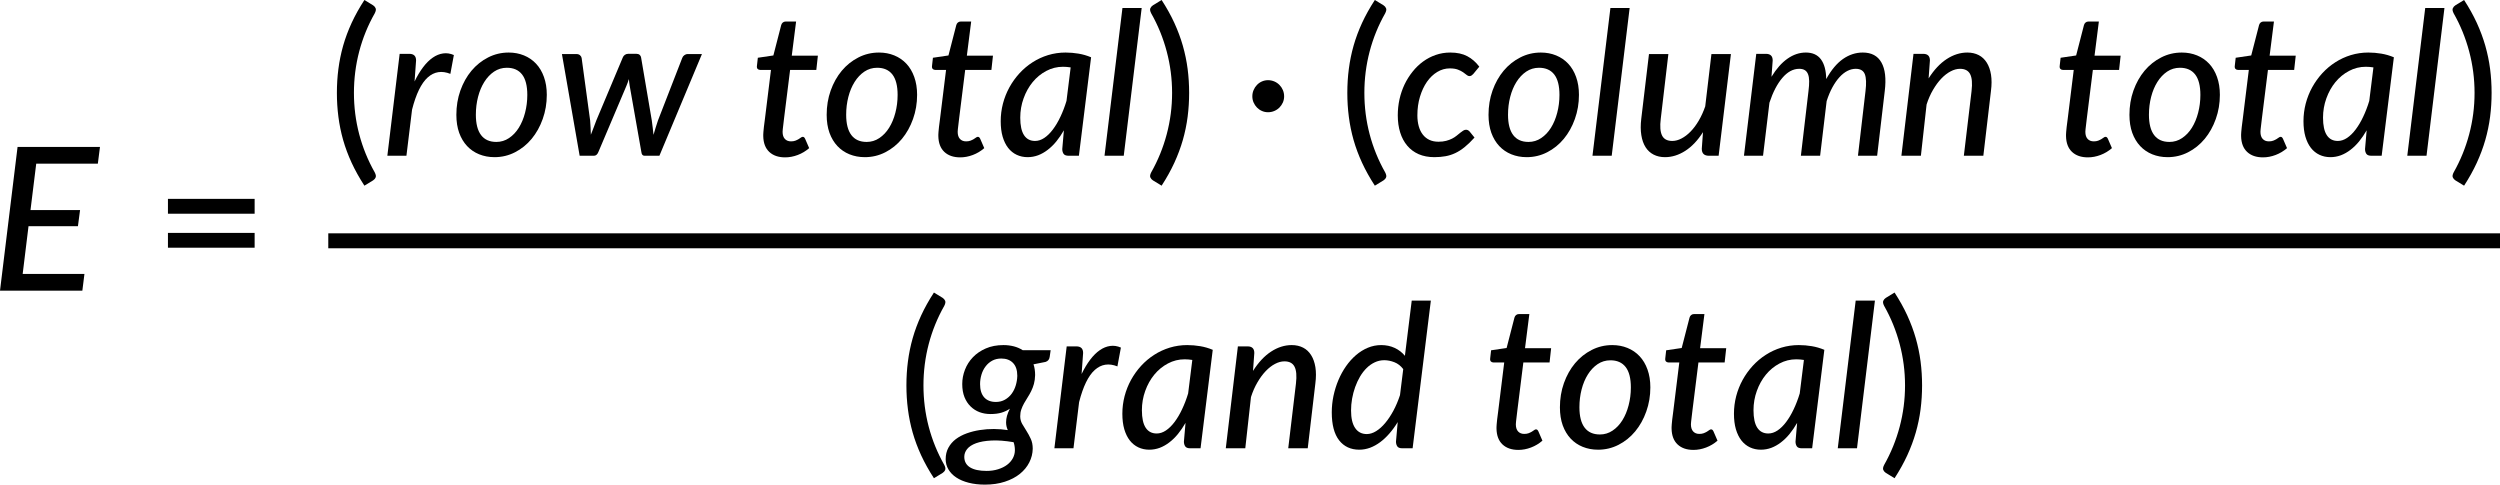 <?xml version="1.0" encoding="UTF-8" standalone="no"?>
<svg
   xmlns:dc="http://purl.org/dc/elements/1.1/"
   xmlns:cc="http://creativecommons.org/ns#"
   xmlns:rdf="http://www.w3.org/1999/02/22-rdf-syntax-ns#"
   xmlns:svg="http://www.w3.org/2000/svg"
   xmlns="http://www.w3.org/2000/svg"
   xmlns:xlink="http://www.w3.org/1999/xlink"
   xmlns:sodipodi="http://sodipodi.sourceforge.net/DTD/sodipodi-0.dtd"
   xmlns:inkscape="http://www.inkscape.org/namespaces/inkscape"
   width="749.391pt"
   height="145.269pt"
   viewBox="0 0 749.391 145.269"
   version="1.1"
   id="svg172"
   sodipodi:docname="13603_Pagetext_Equation_3.svg"
   inkscape:version="0.92.3 (2405546, 2018-03-11)">
  <sodipodi:namedview
     pagecolor="#ffffff"
     bordercolor="#666666"
     borderopacity="1"
     objecttolerance="10"
     gridtolerance="10"
     guidetolerance="10"
     inkscape:pageopacity="0"
     inkscape:pageshadow="2"
     inkscape:window-width="748"
     inkscape:window-height="480"
     id="namedview174"
     showgrid="false"
     inkscape:zoom="0.14867078"
     inkscape:cx="1070.7909"
     inkscape:cy="-552.2512"
     inkscape:window-x="1254"
     inkscape:window-y="627"
     inkscape:window-maximized="0"
     inkscape:current-layer="svg172" />
  <defs
     id="defs61">
    <g
       id="g59">
      <symbol
         overflow="visible"
         id="glyph0-0"
         style="overflow:visible">
        <path
           style="stroke:none"
           d="m 7.406,-34.297 c 0.52,-0.434 1.07,-0.844 1.656,-1.219 0.59,-0.383 1.238,-0.719 1.938,-1 0.707,-0.289 1.457,-0.52 2.25,-0.688 0.801,-0.176 1.676,-0.266 2.625,-0.266 1.277,0 2.445,0.184 3.5,0.547 1.059,0.355 1.961,0.863 2.703,1.516 0.738,0.648 1.312,1.434 1.719,2.359 0.414,0.93 0.625,1.965 0.625,3.109 0,1.094 -0.148,2.039 -0.438,2.828 -0.293,0.793 -0.664,1.488 -1.109,2.078 -0.449,0.586 -0.941,1.098 -1.469,1.531 -0.531,0.43 -1.039,0.836 -1.516,1.219 -0.48,0.375 -0.898,0.746 -1.25,1.109 -0.344,0.355 -0.559,0.762 -0.641,1.219 l -0.547,3.094 H 13.469 L 13.047,-20.375 c -0.094,-0.695 -0.012,-1.301 0.25,-1.812 0.258,-0.508 0.609,-0.977 1.047,-1.406 0.434,-0.426 0.926,-0.832 1.469,-1.219 0.539,-0.395 1.047,-0.816 1.516,-1.266 0.465,-0.457 0.859,-0.961 1.172,-1.516 0.32,-0.559 0.484,-1.234 0.484,-2.016 0,-0.934 -0.336,-1.68 -1,-2.234 -0.668,-0.551 -1.543,-0.828 -2.625,-0.828 -0.781,0 -1.449,0.09 -2,0.266 -0.543,0.168 -1.012,0.352 -1.406,0.547 -0.387,0.199 -0.723,0.387 -1,0.562 -0.281,0.168 -0.543,0.25 -0.781,0.25 -0.543,0 -0.945,-0.238 -1.203,-0.719 z M 11.797,-8.938 c 0,-0.477 0.086,-0.93 0.266,-1.359 0.176,-0.434 0.422,-0.812 0.734,-1.125 0.309,-0.32 0.676,-0.57 1.094,-0.75 0.414,-0.184 0.875,-0.281 1.375,-0.281 0.477,0 0.926,0.098 1.344,0.281 0.426,0.18 0.797,0.43 1.109,0.75 0.309,0.312 0.555,0.691 0.734,1.125 0.176,0.43 0.266,0.883 0.266,1.359 0,0.5 -0.09,0.965 -0.266,1.391 -0.18,0.43 -0.426,0.801 -0.734,1.109 -0.312,0.312 -0.684,0.559 -1.109,0.734 -0.418,0.18 -0.867,0.266 -1.344,0.266 -0.5,0 -0.961,-0.086 -1.375,-0.266 C 13.473,-5.879 13.105,-6.125 12.797,-6.438 12.484,-6.746 12.238,-7.117 12.062,-7.547 11.883,-7.973 11.797,-8.438 11.797,-8.938 Z M 1.312,-43.078 h 29.5 V 0 h -29.5 z m 1.625,41.344 H 29.016 V -41.344 H 2.938 Z m 0,0"
           id="path2"
           inkscape:connector-curvature="0" />
      </symbol>
      <symbol
         overflow="visible"
         id="glyph0-1"
         style="overflow:visible">
        <path
           style="stroke:none"
           d="m 13.656,-38.062 -1.719,13.906 h 14.859 l -0.641,4.844 h -14.812 l -1.75,14.297 H 28.109 L 27.484,0 H 2.797 L 8.062,-43.078 H 32.766 L 32.125,-38.062 Z m 0,0"
           id="path5"
           inkscape:connector-curvature="0" />
      </symbol>
      <symbol
         overflow="visible"
         id="glyph0-2"
         style="overflow:visible">
        <path
           style="stroke:none"
           d="m 9.781,-22.266 c 0.801,-1.652 1.66,-3.086 2.578,-4.297 0.914,-1.207 1.875,-2.156 2.875,-2.844 0.996,-0.695 2.035,-1.117 3.109,-1.266 1.07,-0.152 2.145,0.008 3.219,0.484 l -1.047,5.641 c -2.574,-1.027 -4.836,-0.676 -6.781,1.062 -1.938,1.742 -3.508,4.961 -4.703,9.656 L 7.344,0 H 1.625 L 5.312,-30.547 H 8.25 c 0.633,0 1.125,0.164 1.469,0.484 0.34,0.324 0.516,0.824 0.516,1.5 z m 0,0"
           id="path8"
           inkscape:connector-curvature="0" />
      </symbol>
      <symbol
         overflow="visible"
         id="glyph0-3"
         style="overflow:visible">
        <path
           style="stroke:none"
           d="m 13.656,-4.141 c 1.395,0 2.664,-0.383 3.812,-1.156 1.152,-0.77 2.133,-1.801 2.938,-3.094 0.809,-1.301 1.438,-2.801 1.875,-4.5 0.445,-1.707 0.672,-3.488 0.672,-5.344 0,-2.738 -0.523,-4.781 -1.562,-6.125 -1.043,-1.34 -2.566,-2.016 -4.562,-2.016 -1.418,0 -2.699,0.387 -3.844,1.156 -1.137,0.773 -2.113,1.805 -2.922,3.094 -0.812,1.293 -1.441,2.789 -1.875,4.484 -0.438,1.699 -0.656,3.48 -0.656,5.344 0,2.699 0.52,4.738 1.562,6.109 1.039,1.367 2.562,2.047 4.562,2.047 z m -0.547,4.562 c -1.656,0 -3.191,-0.289 -4.594,-0.859 C 7.117,-1.008 5.914,-1.832 4.906,-2.906 3.895,-3.988 3.102,-5.312 2.531,-6.875 1.969,-8.445 1.688,-10.242 1.688,-12.266 c 0,-2.582 0.398,-5.008 1.203,-7.281 0.809,-2.27 1.922,-4.25 3.328,-5.938 1.414,-1.684 3.078,-3.016 4.984,-3.984 1.902,-0.977 3.961,-1.469 6.172,-1.469 1.652,0 3.18,0.289 4.578,0.859 1.402,0.574 2.613,1.402 3.625,2.484 1.008,1.074 1.797,2.398 2.359,3.969 0.57,1.574 0.859,3.363 0.859,5.359 0,2.555 -0.41,4.965 -1.219,7.234 -0.805,2.273 -1.914,4.262 -3.328,5.969 -1.406,1.699 -3.07,3.039 -4.984,4.016 -1.906,0.98 -3.961,1.469 -6.156,1.469 z m 0,0"
           id="path11"
           inkscape:connector-curvature="0" />
      </symbol>
      <symbol
         overflow="visible"
         id="glyph0-4"
         style="overflow:visible">
        <path
           style="stroke:none"
           d="M 44.219,-30.484 31.469,0 H 27 c -0.543,0 -0.855,-0.367 -0.938,-1.109 l -3.5,-19.859 c -0.062,-0.34 -0.113,-0.676 -0.141,-1 -0.031,-0.332 -0.07,-0.672 -0.109,-1.016 -0.094,0.344 -0.211,0.695 -0.344,1.047 -0.125,0.344 -0.262,0.691 -0.406,1.031 L 13.172,-1.109 C 12.867,-0.367 12.426,0 11.844,0 H 7.562 L 2.25,-30.484 h 4.375 c 0.426,0 0.77,0.117 1.031,0.344 0.27,0.219 0.438,0.496 0.5,0.828 l 2.547,18.719 c 0.059,0.762 0.109,1.496 0.141,2.203 0.027,0.699 0.055,1.398 0.078,2.094 0.258,-0.695 0.531,-1.395 0.812,-2.094 0.277,-0.707 0.555,-1.441 0.828,-2.203 l 7.922,-18.844 c 0.121,-0.332 0.332,-0.602 0.625,-0.812 0.301,-0.207 0.633,-0.312 1,-0.312 H 24.562 c 0.402,0 0.734,0.105 0.984,0.312 0.246,0.211 0.395,0.48 0.438,0.812 l 3.203,18.844 c 0.102,0.742 0.195,1.477 0.281,2.203 0.09,0.719 0.172,1.43 0.234,2.125 0.195,-0.695 0.406,-1.398 0.625,-2.109 0.215,-0.715 0.457,-1.457 0.719,-2.219 L 38.312,-29.312 c 0.113,-0.332 0.32,-0.609 0.625,-0.828 0.301,-0.227 0.641,-0.344 1.016,-0.344 z m 0,0"
           id="path14"
           inkscape:connector-curvature="0" />
      </symbol>
      <symbol
         overflow="visible"
         id="glyph0-5"
         style="overflow:visible">
        <path
           style="stroke:none"
           d="m 4.078,-5.875 c 0,-0.121 0,-0.281 0,-0.469 0,-0.184 0.016,-0.457 0.047,-0.812 0.027,-0.363 0.078,-0.848 0.141,-1.453 0.07,-0.602 0.172,-1.375 0.297,-2.312 l 1.828,-14.812 H 3.125 c -0.305,0 -0.555,-0.102 -0.75,-0.312 C 2.188,-26.262 2.125,-26.582 2.188,-27 l 0.266,-2.375 4.656,-0.688 2.344,-9.094 C 9.543,-39.488 9.707,-39.75 9.938,-39.938 c 0.238,-0.195 0.523,-0.297 0.859,-0.297 h 3.125 L 12.625,-30 h 7.828 l -0.469,4.266 H 12.125 l -1.812,14.516 c -0.094,0.824 -0.176,1.488 -0.234,1.984 -0.062,0.5 -0.113,0.898 -0.141,1.188 C 9.914,-7.766 9.898,-7.559 9.891,-7.438 9.879,-7.32 9.875,-7.23 9.875,-7.172 c 0,0.938 0.227,1.652 0.688,2.141 0.457,0.48 1.066,0.719 1.828,0.719 0.496,0 0.93,-0.066 1.297,-0.203 0.371,-0.145 0.703,-0.301 0.984,-0.469 0.277,-0.176 0.516,-0.332 0.703,-0.469 0.184,-0.145 0.363,-0.219 0.531,-0.219 0.176,0 0.312,0.051 0.406,0.141 0.102,0.086 0.207,0.23 0.312,0.438 l 1.219,2.812 c -1.023,0.887 -2.164,1.57 -3.422,2.047 -1.25,0.477 -2.52,0.719 -3.797,0.719 -2,0 -3.586,-0.547 -4.75,-1.641 C 4.719,-2.246 4.117,-3.82 4.078,-5.875 Z m 0,0"
           id="path17"
           inkscape:connector-curvature="0" />
      </symbol>
      <symbol
         overflow="visible"
         id="glyph0-6"
         style="overflow:visible">
        <path
           style="stroke:none"
           d="m 22.344,-26.484 c -0.773,-0.121 -1.539,-0.188 -2.297,-0.188 -1.781,0 -3.457,0.418 -5.016,1.25 -1.562,0.824 -2.926,1.941 -4.078,3.344 -1.148,1.398 -2.055,3.023 -2.719,4.875 -0.668,1.844 -1,3.777 -1,5.797 0,2.344 0.379,4.098 1.141,5.25 0.758,1.148 1.859,1.719 3.297,1.719 0.934,0 1.859,-0.301 2.766,-0.906 0.914,-0.613 1.773,-1.457 2.578,-2.531 0.809,-1.07 1.562,-2.336 2.25,-3.797 0.695,-1.457 1.305,-3.047 1.828,-4.766 z M 20.312,-7.625 c -0.699,1.219 -1.457,2.332 -2.266,3.328 -0.812,0.992 -1.68,1.836 -2.594,2.531 -0.906,0.699 -1.867,1.242 -2.875,1.625 -1.012,0.371 -2.055,0.562 -3.125,0.562 -1.199,0 -2.293,-0.238 -3.281,-0.703 C 5.18,-0.746 4.324,-1.438 3.609,-2.344 2.898,-3.258 2.348,-4.383 1.953,-5.719 1.566,-7.059 1.375,-8.602 1.375,-10.344 c 0,-1.801 0.223,-3.566 0.672,-5.297 0.457,-1.727 1.102,-3.352 1.938,-4.875 C 4.824,-22.035 5.832,-23.438 7,-24.719 c 1.176,-1.277 2.484,-2.379 3.922,-3.297 1.434,-0.926 2.988,-1.645 4.656,-2.156 C 17.254,-30.68 19,-30.938 20.812,-30.938 c 1.32,0 2.617,0.113 3.891,0.328 1.27,0.211 2.523,0.574 3.766,1.094 L 24.812,0 H 21.75 c -0.762,0 -1.273,-0.191 -1.531,-0.578 -0.262,-0.395 -0.391,-0.875 -0.391,-1.438 z m 0,0"
           id="path20"
           inkscape:connector-curvature="0" />
      </symbol>
      <symbol
         overflow="visible"
         id="glyph0-7"
         style="overflow:visible">
        <path
           style="stroke:none"
           d="m 1.766,0 5.375,-44.281 H 12.906 L 7.531,0 Z m 0,0"
           id="path23"
           inkscape:connector-curvature="0" />
      </symbol>
      <symbol
         overflow="visible"
         id="glyph0-8"
         style="overflow:visible">
        <path
           style="stroke:none"
           d="m 24.625,-5.453 c -1.023,1.137 -2.004,2.086 -2.938,2.844 -0.938,0.762 -1.883,1.367 -2.828,1.812 -0.949,0.449 -1.93,0.762 -2.938,0.938 -1.012,0.184 -2.121,0.281 -3.328,0.281 -1.762,0 -3.332,-0.301 -4.703,-0.891 C 6.523,-1.07 5.379,-1.926 4.453,-3.031 3.523,-4.133 2.82,-5.453 2.344,-6.984 1.863,-8.523 1.625,-10.238 1.625,-12.125 c 0,-1.633 0.172,-3.238 0.516,-4.812 C 2.492,-18.508 3,-19.988 3.656,-21.375 c 0.664,-1.383 1.469,-2.66 2.406,-3.828 0.934,-1.176 1.984,-2.188 3.141,-3.031 C 10.367,-29.086 11.633,-29.75 13,-30.219 c 1.371,-0.477 2.832,-0.719 4.375,-0.719 2.02,0 3.711,0.367 5.078,1.094 1.371,0.719 2.578,1.77 3.609,3.141 l -1.828,2.219 c -0.156,0.168 -0.332,0.316 -0.516,0.438 -0.188,0.117 -0.398,0.172 -0.625,0.172 -0.273,0 -0.551,-0.117 -0.828,-0.359 -0.281,-0.238 -0.637,-0.504 -1.062,-0.797 C 20.785,-25.32 20.258,-25.586 19.625,-25.828 19,-26.066 18.195,-26.188 17.219,-26.188 c -1.324,0 -2.574,0.355 -3.75,1.062 -1.18,0.711 -2.211,1.695 -3.094,2.953 -0.875,1.262 -1.574,2.754 -2.094,4.469 C 7.758,-15.984 7.5,-14.113 7.5,-12.094 c 0,1.199 0.141,2.293 0.422,3.281 0.277,0.98 0.688,1.809 1.219,2.484 0.527,0.68 1.188,1.207 1.969,1.578 0.789,0.367 1.695,0.547 2.719,0.547 0.863,0 1.629,-0.086 2.297,-0.266 0.664,-0.176 1.254,-0.395 1.766,-0.656 C 18.398,-5.383 18.852,-5.676 19.25,-6 c 0.402,-0.32 0.766,-0.613 1.078,-0.875 0.32,-0.258 0.625,-0.477 0.906,-0.656 0.277,-0.176 0.562,-0.266 0.844,-0.266 0.402,0 0.766,0.18 1.078,0.531 z m 0,0"
           id="path26"
           inkscape:connector-curvature="0" />
      </symbol>
      <symbol
         overflow="visible"
         id="glyph0-9"
         style="overflow:visible">
        <path
           style="stroke:none"
           d="M 29.578,-30.484 25.891,0 h -2.906 C 21.555,0 20.844,-0.695 20.844,-2.094 l 0.359,-4.984 c -1.574,2.48 -3.348,4.352 -5.312,5.609 -1.969,1.262 -3.996,1.891 -6.078,1.891 -1.281,0 -2.418,-0.258 -3.406,-0.766 C 5.414,-0.852 4.605,-1.598 3.984,-2.578 3.367,-3.555 2.945,-4.758 2.719,-6.188 2.488,-7.621 2.484,-9.258 2.703,-11.094 l 2.312,-19.391 h 5.812 l -2.281,19.391 c -0.281,2.273 -0.152,3.949 0.391,5.031 0.539,1.086 1.562,1.625 3.062,1.625 0.895,0 1.812,-0.242 2.75,-0.734 0.945,-0.488 1.859,-1.18 2.734,-2.078 0.883,-0.902 1.703,-2 2.453,-3.281 0.746,-1.277 1.395,-2.703 1.938,-4.266 l 1.859,-15.688 z m 0,0"
           id="path29"
           inkscape:connector-curvature="0" />
      </symbol>
      <symbol
         overflow="visible"
         id="glyph0-10"
         style="overflow:visible">
        <path
           style="stroke:none"
           d="M 1.625,0 5.312,-30.547 H 8.25 c 0.633,0 1.125,0.164 1.469,0.484 0.34,0.324 0.516,0.824 0.516,1.5 L 9.875,-23.672 c 1.457,-2.395 3.055,-4.203 4.797,-5.422 1.738,-1.227 3.578,-1.844 5.516,-1.844 1.996,0 3.504,0.684 4.516,2.047 1.008,1.367 1.535,3.336 1.578,5.906 1.496,-2.715 3.172,-4.723 5.016,-6.016 1.852,-1.289 3.832,-1.938 5.938,-1.938 2.613,0 4.477,0.996 5.594,2.984 1.121,1.98 1.457,4.832 1,8.547 L 41.547,0 h -5.75 L 38.062,-19.406 c 0.277,-2.277 0.211,-3.957 -0.203,-5.031 -0.418,-1.082 -1.332,-1.625 -2.734,-1.625 -0.836,0 -1.664,0.211 -2.484,0.625 -0.824,0.418 -1.617,1.043 -2.375,1.875 -0.762,0.836 -1.473,1.852 -2.125,3.047 -0.656,1.199 -1.238,2.582 -1.734,4.141 L 24.453,0 H 18.688 l 2.281,-19.406 c 0.145,-1.145 0.211,-2.133 0.203,-2.969 -0.012,-0.84 -0.129,-1.535 -0.344,-2.078 -0.211,-0.539 -0.527,-0.941 -0.953,-1.203 -0.43,-0.27 -0.992,-0.406 -1.688,-0.406 -0.93,0 -1.82,0.238 -2.672,0.703 -0.844,0.469 -1.645,1.148 -2.391,2.031 -0.75,0.875 -1.457,1.941 -2.109,3.188 -0.648,1.25 -1.23,2.664 -1.75,4.234 L 7.344,0 Z m 0,0"
           id="path32"
           inkscape:connector-curvature="0" />
      </symbol>
      <symbol
         overflow="visible"
         id="glyph0-11"
         style="overflow:visible">
        <path
           style="stroke:none"
           d="m 9.812,-23.188 c 1.613,-2.559 3.422,-4.492 5.422,-5.797 1.996,-1.301 4.062,-1.953 6.188,-1.953 1.277,0 2.414,0.258 3.406,0.766 0.988,0.512 1.789,1.262 2.406,2.25 0.621,0.98 1.051,2.184 1.281,3.609 0.227,1.43 0.223,3.066 -0.016,4.906 L 26.219,0 H 20.375 l 2.312,-19.406 c 0.27,-2.301 0.129,-3.984 -0.422,-5.047 -0.543,-1.07 -1.555,-1.609 -3.031,-1.609 -0.93,0 -1.871,0.258 -2.828,0.766 -0.961,0.5 -1.887,1.223 -2.781,2.156 -0.887,0.93 -1.715,2.055 -2.484,3.375 -0.773,1.312 -1.418,2.785 -1.938,4.406 L 7.5,0 H 1.656 l 3.625,-30.547 h 2.938 c 0.645,0 1.133,0.164 1.469,0.484 0.34,0.324 0.516,0.824 0.516,1.5 z m 0,0"
           id="path35"
           inkscape:connector-curvature="0" />
      </symbol>
      <symbol
         overflow="visible"
         id="glyph0-12"
         style="overflow:visible">
        <path
           style="stroke:none"
           d="m 19.016,0.562 c 0,-0.461 -0.039,-0.883 -0.109,-1.281 -0.062,-0.395 -0.16,-0.766 -0.281,-1.109 -2.574,-0.434 -4.793,-0.602 -6.656,-0.5 -1.855,0.094 -3.395,0.367 -4.609,0.812 -1.211,0.449 -2.102,1.035 -2.672,1.75 -0.562,0.715 -0.844,1.488 -0.844,2.312 0,1.383 0.566,2.438 1.703,3.156 1.145,0.715 2.805,1.078 4.984,1.078 1.258,0 2.41,-0.168 3.453,-0.5 1.051,-0.324 1.945,-0.77 2.688,-1.328 C 17.418,4.391 18,3.727 18.406,2.969 18.809,2.207 19.016,1.402 19.016,0.562 Z M 13.312,-13.891 c 1.02,0 1.93,-0.227 2.734,-0.688 0.801,-0.457 1.473,-1.055 2.016,-1.797 0.539,-0.738 0.945,-1.57 1.219,-2.5 0.277,-0.934 0.43,-1.883 0.453,-2.844 0,-1.695 -0.43,-2.984 -1.281,-3.859 -0.844,-0.883 -2.02,-1.328 -3.516,-1.328 -1.023,0 -1.93,0.215 -2.719,0.641 -0.781,0.43 -1.445,1.004 -1.984,1.719 C 9.691,-23.836 9.277,-23.02 9,-22.094 c -0.281,0.93 -0.422,1.883 -0.422,2.859 0,1.719 0.41,3.043 1.234,3.969 0.832,0.918 2,1.375 3.5,1.375 z m 16.422,-15.516 -0.281,1.953 c -0.094,0.805 -0.512,1.324 -1.25,1.562 l -3.609,0.719 c 0.164,0.461 0.285,0.961 0.359,1.5 0.082,0.543 0.125,1.117 0.125,1.719 -0.023,0.98 -0.145,1.867 -0.359,2.656 -0.219,0.781 -0.496,1.508 -0.828,2.172 -0.324,0.656 -0.68,1.285 -1.062,1.875 -0.375,0.586 -0.73,1.176 -1.062,1.766 -0.336,0.594 -0.613,1.211 -0.828,1.844 -0.219,0.625 -0.328,1.309 -0.328,2.047 0,0.812 0.191,1.57 0.578,2.266 0.395,0.688 0.828,1.398 1.297,2.125 0.465,0.73 0.895,1.52 1.281,2.359 0.395,0.836 0.594,1.824 0.594,2.969 -0.023,1.434 -0.367,2.805 -1.031,4.109 -0.656,1.301 -1.602,2.445 -2.828,3.438 -1.23,0.988 -2.73,1.77 -4.5,2.344 -1.773,0.582 -3.77,0.875 -5.984,0.875 -1.781,0 -3.398,-0.191 -4.844,-0.562 C 3.723,9.961 2.488,9.441 1.469,8.766 0.445,8.098 -0.336,7.293 -0.891,6.359 c -0.559,-0.938 -0.844,-1.973 -0.844,-3.094 0,-1.305 0.277,-2.457 0.828,-3.453 C -0.363,-1.184 0.375,-2.039 1.312,-2.75 2.258,-3.457 3.352,-4.035 4.594,-4.484 5.832,-4.93 7.141,-5.258 8.516,-5.469 c 1.383,-0.215 2.789,-0.32 4.219,-0.312 1.426,0.012 2.812,0.121 4.156,0.328 -0.156,-0.34 -0.285,-0.703 -0.375,-1.078 C 16.422,-6.914 16.375,-7.336 16.375,-7.797 c 0,-0.602 0.086,-1.238 0.266,-1.906 0.184,-0.664 0.477,-1.391 0.875,-2.172 -0.762,0.523 -1.613,0.926 -2.547,1.203 -0.938,0.273 -2.027,0.406 -3.266,0.406 -1.168,0 -2.262,-0.188 -3.281,-0.562 C 7.41,-11.211 6.52,-11.781 5.75,-12.531 c -0.773,-0.746 -1.387,-1.68 -1.844,-2.797 -0.449,-1.121 -0.672,-2.438 -0.672,-3.938 0,-1.457 0.27,-2.883 0.812,-4.281 0.539,-1.402 1.332,-2.648 2.375,-3.734 1.039,-1.09 2.328,-1.973 3.859,-2.641 1.539,-0.676 3.312,-1.016 5.312,-1.016 1.082,0 2.113,0.129 3.094,0.375 0.977,0.25 1.867,0.637 2.672,1.156 z m 0,0"
           id="path38"
           inkscape:connector-curvature="0" />
      </symbol>
      <symbol
         overflow="visible"
         id="glyph0-13"
         style="overflow:visible">
        <path
           style="stroke:none"
           d="m 22.984,-23.734 c -0.742,-0.977 -1.621,-1.664 -2.641,-2.062 -1.023,-0.402 -2.043,-0.609 -3.062,-0.609 -1,0 -1.949,0.215 -2.844,0.641 -0.887,0.418 -1.695,0.988 -2.422,1.703 -0.73,0.719 -1.387,1.57 -1.969,2.547 -0.574,0.98 -1.066,2.035 -1.469,3.156 -0.398,1.117 -0.707,2.277 -0.922,3.484 -0.211,1.199 -0.312,2.379 -0.312,3.531 0,2.324 0.41,4.086 1.234,5.281 0.82,1.199 1.984,1.797 3.484,1.797 0.914,0 1.848,-0.289 2.797,-0.875 0.957,-0.59 1.867,-1.41 2.734,-2.453 0.871,-1.039 1.691,-2.27 2.453,-3.688 0.758,-1.414 1.414,-2.969 1.969,-4.656 z M 31.266,-44.281 25.797,0 h -3.062 c -0.762,0 -1.273,-0.191 -1.531,-0.578 -0.262,-0.395 -0.391,-0.875 -0.391,-1.438 l 0.516,-5.844 c -0.762,1.262 -1.59,2.402 -2.484,3.422 -0.887,1.023 -1.816,1.895 -2.781,2.609 -0.969,0.719 -1.98,1.277 -3.031,1.672 -1.055,0.383 -2.129,0.578 -3.219,0.578 -2.562,0 -4.582,-0.938 -6.047,-2.812 -1.469,-1.883 -2.203,-4.676 -2.203,-8.375 0,-1.664 0.172,-3.32 0.516,-4.969 0.352,-1.645 0.844,-3.211 1.469,-4.703 0.633,-1.496 1.395,-2.883 2.281,-4.156 0.895,-1.277 1.891,-2.391 2.984,-3.328 1.102,-0.945 2.289,-1.688 3.562,-2.219 1.27,-0.527 2.602,-0.797 4,-0.797 1.477,0 2.82,0.285 4.031,0.844 1.215,0.562 2.242,1.355 3.078,2.375 l 2.047,-16.562 z m 0,0"
           id="path41"
           inkscape:connector-curvature="0" />
      </symbol>
      <symbol
         overflow="visible"
         id="glyph1-0"
         style="overflow:visible">
        <path
           style="stroke:none"
           d="m 7.406,-34.297 c 0.52,-0.434 1.07,-0.844 1.656,-1.219 0.59,-0.383 1.238,-0.719 1.938,-1 0.707,-0.289 1.457,-0.52 2.25,-0.688 0.801,-0.176 1.676,-0.266 2.625,-0.266 1.277,0 2.445,0.184 3.5,0.547 1.059,0.355 1.961,0.863 2.703,1.516 0.738,0.648 1.312,1.434 1.719,2.359 0.414,0.93 0.625,1.965 0.625,3.109 0,1.094 -0.148,2.039 -0.438,2.828 -0.293,0.793 -0.664,1.488 -1.109,2.078 -0.449,0.586 -0.941,1.098 -1.469,1.531 -0.531,0.43 -1.039,0.836 -1.516,1.219 -0.48,0.375 -0.898,0.746 -1.25,1.109 -0.344,0.355 -0.559,0.762 -0.641,1.219 l -0.547,3.094 H 13.469 L 13.047,-20.375 c -0.094,-0.695 -0.012,-1.301 0.25,-1.812 0.258,-0.508 0.609,-0.977 1.047,-1.406 0.434,-0.426 0.926,-0.832 1.469,-1.219 0.539,-0.395 1.047,-0.816 1.516,-1.266 0.465,-0.457 0.859,-0.961 1.172,-1.516 0.32,-0.559 0.484,-1.234 0.484,-2.016 0,-0.934 -0.336,-1.68 -1,-2.234 -0.668,-0.551 -1.543,-0.828 -2.625,-0.828 -0.781,0 -1.449,0.09 -2,0.266 -0.543,0.168 -1.012,0.352 -1.406,0.547 -0.387,0.199 -0.723,0.387 -1,0.562 -0.281,0.168 -0.543,0.25 -0.781,0.25 -0.543,0 -0.945,-0.238 -1.203,-0.719 z M 11.797,-8.938 c 0,-0.477 0.086,-0.93 0.266,-1.359 0.176,-0.434 0.422,-0.812 0.734,-1.125 0.309,-0.32 0.676,-0.57 1.094,-0.75 0.414,-0.184 0.875,-0.281 1.375,-0.281 0.477,0 0.926,0.098 1.344,0.281 0.426,0.18 0.797,0.43 1.109,0.75 0.309,0.312 0.555,0.691 0.734,1.125 0.176,0.43 0.266,0.883 0.266,1.359 0,0.5 -0.09,0.965 -0.266,1.391 -0.18,0.43 -0.426,0.801 -0.734,1.109 -0.312,0.312 -0.684,0.559 -1.109,0.734 -0.418,0.18 -0.867,0.266 -1.344,0.266 -0.5,0 -0.961,-0.086 -1.375,-0.266 C 13.473,-5.879 13.105,-6.125 12.797,-6.438 12.484,-6.746 12.238,-7.117 12.062,-7.547 11.883,-7.973 11.797,-8.438 11.797,-8.938 Z M 1.312,-43.078 h 29.5 V 0 h -29.5 z m 1.625,41.344 H 29.016 V -41.344 H 2.938 Z m 0,0"
           id="path44"
           inkscape:connector-curvature="0" />
      </symbol>
      <symbol
         overflow="visible"
         id="glyph1-1"
         style="overflow:visible">
        <path
           style="stroke:none"
           d="m 4.406,-17.312 h 25.984 v 4.438 H 4.406 Z m 0,-10.203 H 30.391 V -23.062 H 4.406 Z m 0,0"
           id="path47"
           inkscape:connector-curvature="0" />
      </symbol>
      <symbol
         overflow="visible"
         id="glyph1-2"
         style="overflow:visible">
        <path
           style="stroke:none"
           d="m 7.688,-18.844 c 0,4.242 0.523,8.371 1.578,12.391 1.059,4.023 2.613,7.832 4.656,11.438 C 14.262,5.637 14.352,6.145 14.188,6.5 14.031,6.863 13.777,7.156 13.438,7.375 L 10.828,8.969 C 9.328,6.664 8.051,4.379 7,2.109 5.957,-0.16 5.105,-2.438 4.453,-4.719 3.805,-7.008 3.332,-9.328 3.031,-11.672 2.727,-14.012 2.578,-16.406 2.578,-18.844 c 0,-2.457 0.148,-4.852 0.453,-7.188 0.301,-2.34 0.773,-4.66 1.422,-6.953 0.652,-2.289 1.504,-4.57 2.547,-6.844 1.051,-2.27 2.328,-4.555 3.828,-6.859 l 2.609,1.594 c 0.34,0.219 0.594,0.512 0.75,0.875 0.164,0.355 0.074,0.867 -0.266,1.531 -2.043,3.594 -3.598,7.41 -4.656,11.438 -1.055,4.031 -1.578,8.168 -1.578,12.406 z m 0,0"
           id="path50"
           inkscape:connector-curvature="0" />
      </symbol>
      <symbol
         overflow="visible"
         id="glyph1-3"
         style="overflow:visible">
        <path
           style="stroke:none"
           d="m 8.453,-18.844 c 0,-4.238 -0.539,-8.375 -1.609,-12.406 -1.062,-4.027 -2.617,-7.844 -4.656,-11.438 -0.336,-0.664 -0.418,-1.176 -0.25,-1.531 0.164,-0.363 0.422,-0.656 0.766,-0.875 L 5.312,-46.688 c 1.496,2.305 2.77,4.59 3.812,6.859 1.039,2.273 1.891,4.555 2.547,6.844 0.652,2.293 1.133,4.613 1.438,6.953 0.301,2.336 0.453,4.73 0.453,7.188 0,2.438 -0.152,4.832 -0.453,7.172 -0.305,2.344 -0.785,4.664 -1.438,6.953 C 11.016,-2.438 10.164,-0.16 9.125,2.109 8.082,4.379 6.809,6.664 5.312,8.969 L 2.703,7.375 C 2.359,7.156 2.102,6.863 1.938,6.5 1.77,6.145 1.852,5.637 2.188,4.984 4.227,1.379 5.781,-2.43 6.844,-6.453 7.914,-10.473 8.453,-14.602 8.453,-18.844 Z m 0,0"
           id="path53"
           inkscape:connector-curvature="0" />
      </symbol>
      <symbol
         overflow="visible"
         id="glyph1-4"
         style="overflow:visible">
        <path
           style="stroke:none"
           d="m 3.156,-17.812 c 0,-0.664 0.125,-1.289 0.375,-1.875 0.246,-0.59 0.586,-1.109 1.016,-1.547 0.426,-0.445 0.926,-0.797 1.5,-1.047 0.57,-0.246 1.176,-0.375 1.812,-0.375 0.652,0 1.281,0.129 1.875,0.375 0.59,0.25 1.109,0.602 1.547,1.047 0.434,0.438 0.781,0.957 1.031,1.547 0.246,0.586 0.375,1.211 0.375,1.875 0,0.656 -0.129,1.273 -0.375,1.844 -0.25,0.562 -0.598,1.07 -1.031,1.516 -0.438,0.438 -0.957,0.785 -1.547,1.031 -0.594,0.25 -1.223,0.375 -1.875,0.375 -0.637,0 -1.242,-0.125 -1.812,-0.375 -0.574,-0.246 -1.074,-0.594 -1.5,-1.031 -0.43,-0.445 -0.77,-0.953 -1.016,-1.516 -0.25,-0.57 -0.375,-1.188 -0.375,-1.844 z m 0,0"
           id="path56"
           inkscape:connector-curvature="0" />
      </symbol>
    </g>
  </defs>
  <g
     id="surface1"
     transform="translate(-38.797,-35.817)">
    <g
       style="fill:#000000;fill-opacity:1"
       id="g65">
      <use
         xlink:href="#glyph0-1"
         x="36"
         y="122.943"
         id="use63"
         width="100%"
         height="100%" />
    </g>
    <g
       style="fill:#000000;fill-opacity:1"
       id="g69">
      <use
         xlink:href="#glyph1-1"
         x="84.734"
         y="122.943"
         id="use67"
         width="100%"
         height="100%" />
    </g>
    <g
       style="fill:#000000;fill-opacity:1"
       id="g73">
      <use
         xlink:href="#glyph1-2"
         x="137.204"
         y="82.505"
         id="use71"
         width="100%"
         height="100%" />
    </g>
    <g
       style="fill:#000000;fill-opacity:1"
       id="g81">
      <use
         xlink:href="#glyph0-2"
         x="153.283"
         y="82.505"
         id="use75"
         width="100%"
         height="100%" />
      <use
         xlink:href="#glyph0-3"
         x="173.906"
         y="82.505"
         id="use77"
         width="100%"
         height="100%" />
      <use
         xlink:href="#glyph0-4"
         x="204.989"
         y="82.505"
         id="use79"
         width="100%"
         height="100%" />
    </g>
    <g
       style="fill:#000000;fill-opacity:1"
       id="g93">
      <use
         xlink:href="#glyph0-5"
         x="263.51"
         y="82.505"
         id="use83"
         width="100%"
         height="100%" />
      <use
         xlink:href="#glyph0-3"
         x="284.909"
         y="82.505"
         id="use85"
         width="100%"
         height="100%" />
      <use
         xlink:href="#glyph0-5"
         x="315.993"
         y="82.505"
         id="use87"
         width="100%"
         height="100%" />
      <use
         xlink:href="#glyph0-6"
         x="337.392"
         y="82.505"
         id="use89"
         width="100%"
         height="100%" />
      <use
         xlink:href="#glyph0-7"
         x="368.117"
         y="82.505"
         id="use91"
         width="100%"
         height="100%" />
    </g>
    <g
       style="fill:#000000;fill-opacity:1"
       id="g97">
      <use
         xlink:href="#glyph1-3"
         x="381.687"
         y="82.505"
         id="use95"
         width="100%"
         height="100%" />
    </g>
    <g
       style="fill:#000000;fill-opacity:1"
       id="g101">
      <use
         xlink:href="#glyph1-4"
         x="411.037"
         y="82.505"
         id="use99"
         width="100%"
         height="100%" />
    </g>
    <g
       style="fill:#000000;fill-opacity:1"
       id="g105">
      <use
         xlink:href="#glyph1-2"
         x="440.088"
         y="82.505"
         id="use103"
         width="100%"
         height="100%" />
    </g>
    <g
       style="fill:#000000;fill-opacity:1"
       id="g119">
      <use
         xlink:href="#glyph0-8"
         x="456.164"
         y="82.505"
         id="use107"
         width="100%"
         height="100%" />
      <use
         xlink:href="#glyph0-3"
         x="483.302"
         y="82.505"
         id="use109"
         width="100%"
         height="100%" />
      <use
         xlink:href="#glyph0-7"
         x="514.386"
         y="82.505"
         id="use111"
         width="100%"
         height="100%" />
      <use
         xlink:href="#glyph0-9"
         x="528.074"
         y="82.505"
         id="use113"
         width="100%"
         height="100%" />
      <use
         xlink:href="#glyph0-10"
         x="559.935"
         y="82.505"
         id="use115"
         width="100%"
         height="100%" />
      <use
         xlink:href="#glyph0-11"
         x="607.098"
         y="82.505"
         id="use117"
         width="100%"
         height="100%" />
    </g>
    <g
       style="fill:#000000;fill-opacity:1"
       id="g131">
      <use
         xlink:href="#glyph0-5"
         x="654.022"
         y="82.505"
         id="use121"
         width="100%"
         height="100%" />
      <use
         xlink:href="#glyph0-3"
         x="675.422"
         y="82.505"
         id="use123"
         width="100%"
         height="100%" />
      <use
         xlink:href="#glyph0-5"
         x="706.505"
         y="82.505"
         id="use125"
         width="100%"
         height="100%" />
      <use
         xlink:href="#glyph0-6"
         x="727.905"
         y="82.505"
         id="use127"
         width="100%"
         height="100%" />
      <use
         xlink:href="#glyph0-7"
         x="758.63"
         y="82.505"
         id="use129"
         width="100%"
         height="100%" />
    </g>
    <g
       style="fill:#000000;fill-opacity:1"
       id="g135">
      <use
         xlink:href="#glyph1-3"
         x="772.109"
         y="82.505"
         id="use133"
         width="100%"
         height="100%" />
    </g>
    <path
       style="fill:none;stroke:#000000;stroke-width:4.483;stroke-linecap:butt;stroke-linejoin:miter;stroke-miterlimit:10;stroke-opacity:1"
       d="M 65.203,-36.001 H 716.188"
       transform="matrix(1,0,0,-1,72,71.999)"
       id="path137"
       inkscape:connector-curvature="0" />
    <g
       style="fill:#000000;fill-opacity:1"
       id="g141">
      <use
         xlink:href="#glyph1-2"
         x="307.922"
         y="170.196"
         id="use139"
         width="100%"
         height="100%" />
    </g>
    <g
       style="fill:#000000;fill-opacity:1"
       id="g153">
      <use
         xlink:href="#glyph0-12"
         x="324.002"
         y="170.196"
         id="use143"
         width="100%"
         height="100%" />
      <use
         xlink:href="#glyph0-2"
         x="353.232"
         y="170.196"
         id="use145"
         width="100%"
         height="100%" />
      <use
         xlink:href="#glyph0-6"
         x="373.855"
         y="170.196"
         id="use147"
         width="100%"
         height="100%" />
      <use
         xlink:href="#glyph0-11"
         x="404.58"
         y="170.196"
         id="use149"
         width="100%"
         height="100%" />
      <use
         xlink:href="#glyph0-13"
         x="436.44"
         y="170.196"
         id="use151"
         width="100%"
         height="100%" />
    </g>
    <g
       style="fill:#000000;fill-opacity:1"
       id="g165">
      <use
         xlink:href="#glyph0-5"
         x="483.305"
         y="170.196"
         id="use155"
         width="100%"
         height="100%" />
      <use
         xlink:href="#glyph0-3"
         x="504.704"
         y="170.196"
         id="use157"
         width="100%"
         height="100%" />
      <use
         xlink:href="#glyph0-5"
         x="535.788"
         y="170.196"
         id="use159"
         width="100%"
         height="100%" />
      <use
         xlink:href="#glyph0-6"
         x="557.187"
         y="170.196"
         id="use161"
         width="100%"
         height="100%" />
      <use
         xlink:href="#glyph0-7"
         x="587.912"
         y="170.196"
         id="use163"
         width="100%"
         height="100%" />
    </g>
    <g
       style="fill:#000000;fill-opacity:1"
       id="g169">
      <use
         xlink:href="#glyph1-3"
         x="601.391"
         y="170.196"
         id="use167"
         width="100%"
         height="100%" />
    </g>
  </g>
</svg>
